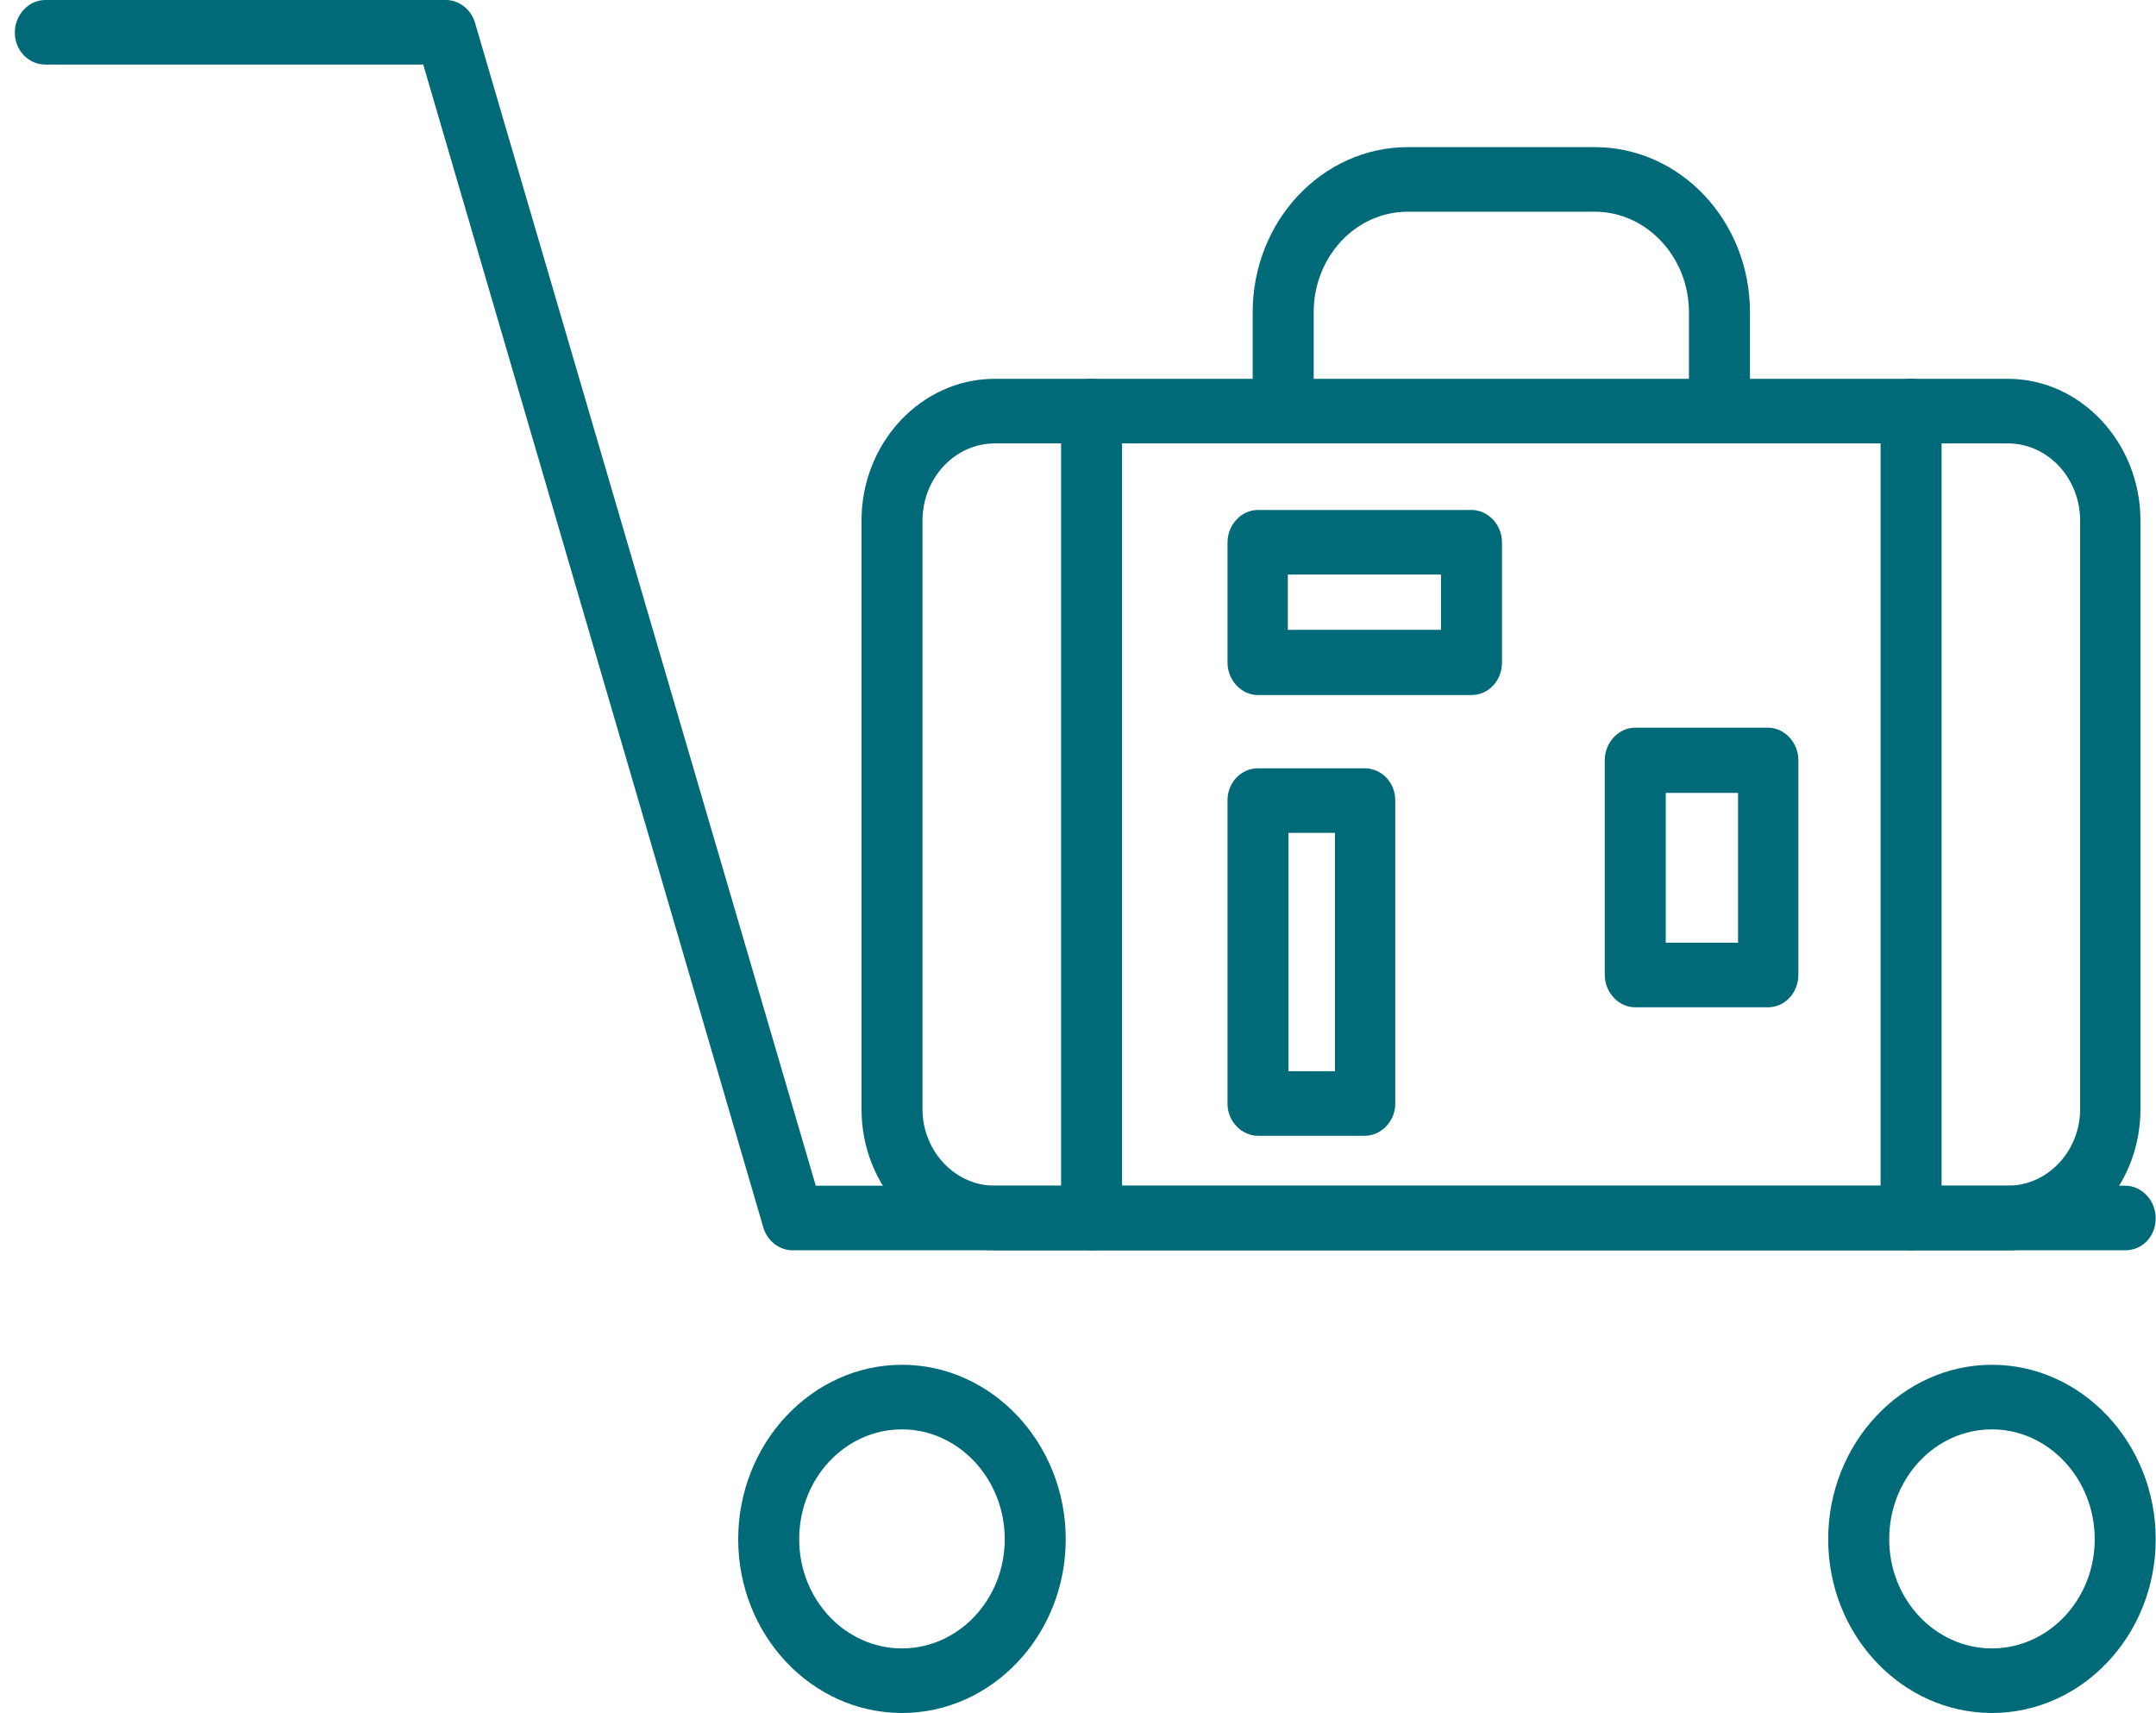 <svg width="107" height="85" viewBox="0 0 107 85" fill="none" xmlns="http://www.w3.org/2000/svg">
<g clip-path="url(#clip0_8_184)">
<path d="M105.473 62.04H39.334C38.676 62.04 38.083 61.578 37.886 60.917L21.006 3.204H2.25C1.427 3.204 0.736 2.511 0.736 1.619C0.736 0.727 1.427 0 2.25 0H22.125C22.783 0 23.375 0.462 23.572 1.123L40.486 58.836H105.473C106.295 58.836 106.986 59.563 106.986 60.455C106.986 61.347 106.328 62.04 105.473 62.04Z" fill="#006A79"/>
<path d="M44.763 85C40.288 85 36.636 81.135 36.636 76.378C36.636 71.621 40.288 67.722 44.763 67.722C49.238 67.722 52.891 71.621 52.891 76.378C52.891 81.135 49.238 85 44.763 85ZM44.763 70.927C41.933 70.927 39.663 73.371 39.663 76.378C39.663 79.384 41.966 81.796 44.763 81.796C47.56 81.796 49.864 79.384 49.864 76.378C49.864 73.371 47.56 70.927 44.763 70.927Z" fill="#006A79"/>
<path d="M98.859 85C94.384 85 90.731 81.135 90.731 76.378C90.731 71.621 94.384 67.722 98.859 67.722C103.334 67.722 106.986 71.621 106.986 76.378C106.986 81.135 103.334 85 98.859 85ZM98.859 70.927C96.029 70.927 93.759 73.371 93.759 76.378C93.759 79.384 96.062 81.796 98.859 81.796C101.656 81.796 103.959 79.384 103.959 76.378C103.959 73.371 101.656 70.927 98.859 70.927Z" fill="#006A79"/>
<path d="M99.648 62.04H49.37C45.717 62.04 42.756 58.902 42.756 55.037V25.834C42.756 21.968 45.717 18.797 49.37 18.797H99.648C103.268 18.797 106.229 21.968 106.229 25.834V55.037C106.229 58.902 103.268 62.04 99.648 62.04ZM49.37 22.002C47.395 22.002 45.783 23.719 45.783 25.834V55.037C45.783 57.118 47.395 58.836 49.37 58.836H99.648C101.623 58.836 103.235 57.118 103.235 55.037V25.834C103.235 23.719 101.623 22.002 99.648 22.002H49.37Z" fill="#006A79"/>
<path d="M85.335 22.002C84.512 22.002 83.821 21.308 83.821 20.416V15.494C83.821 12.752 81.715 10.505 79.149 10.505H69.87C67.27 10.505 65.197 12.752 65.197 15.494V20.416C65.197 21.308 64.506 22.002 63.684 22.002C62.861 22.002 62.17 21.308 62.17 20.416V15.494C62.17 10.968 65.625 7.301 69.87 7.301H79.149C83.394 7.301 86.849 10.968 86.849 15.494V20.416C86.849 21.308 86.158 22.002 85.335 22.002Z" fill="#006A79"/>
<path d="M94.845 62.04C94.022 62.04 93.331 61.347 93.331 60.455V20.416C93.331 19.524 94.022 18.797 94.845 18.797C95.667 18.797 96.358 19.524 96.358 20.416V60.455C96.358 61.347 95.667 62.04 94.845 62.04Z" fill="#006A79"/>
<path d="M54.174 62.04C53.351 62.04 52.66 61.347 52.66 60.455V20.416C52.66 19.524 53.351 18.797 54.174 18.797C54.996 18.797 55.687 19.524 55.687 20.416V60.455C55.687 61.347 54.996 62.04 54.174 62.04Z" fill="#006A79"/>
<path d="M73.029 34.489H62.434C61.611 34.489 60.92 33.762 60.92 32.87V26.924C60.92 26.032 61.611 25.305 62.434 25.305H73.029C73.852 25.305 74.543 26.032 74.543 26.924V32.87C74.543 33.762 73.885 34.489 73.029 34.489ZM63.914 31.252H71.515V28.51H63.914V31.252Z" fill="#006A79"/>
<path d="M87.737 49.983H81.156C80.334 49.983 79.643 49.256 79.643 48.364V37.726C79.643 36.834 80.334 36.108 81.156 36.108H87.737C88.56 36.108 89.251 36.834 89.251 37.726V48.364C89.251 49.256 88.593 49.983 87.737 49.983ZM82.67 46.778H86.257V39.345H82.67V46.778Z" fill="#006A79"/>
<path d="M67.731 56.358H62.434C61.611 56.358 60.92 55.632 60.92 54.773V39.709C60.92 38.816 61.611 38.123 62.434 38.123H67.731C68.554 38.123 69.245 38.816 69.245 39.709V54.773C69.245 55.632 68.554 56.358 67.731 56.358ZM63.947 53.154H66.251V41.327H63.947V53.154Z" fill="#006A79"/>
</g>
<defs>
<clipPath id="clip0_8_184">
<rect width="106.25" height="85" fill="white" transform="translate(0.736)"/>
</clipPath>
</defs>
</svg>
